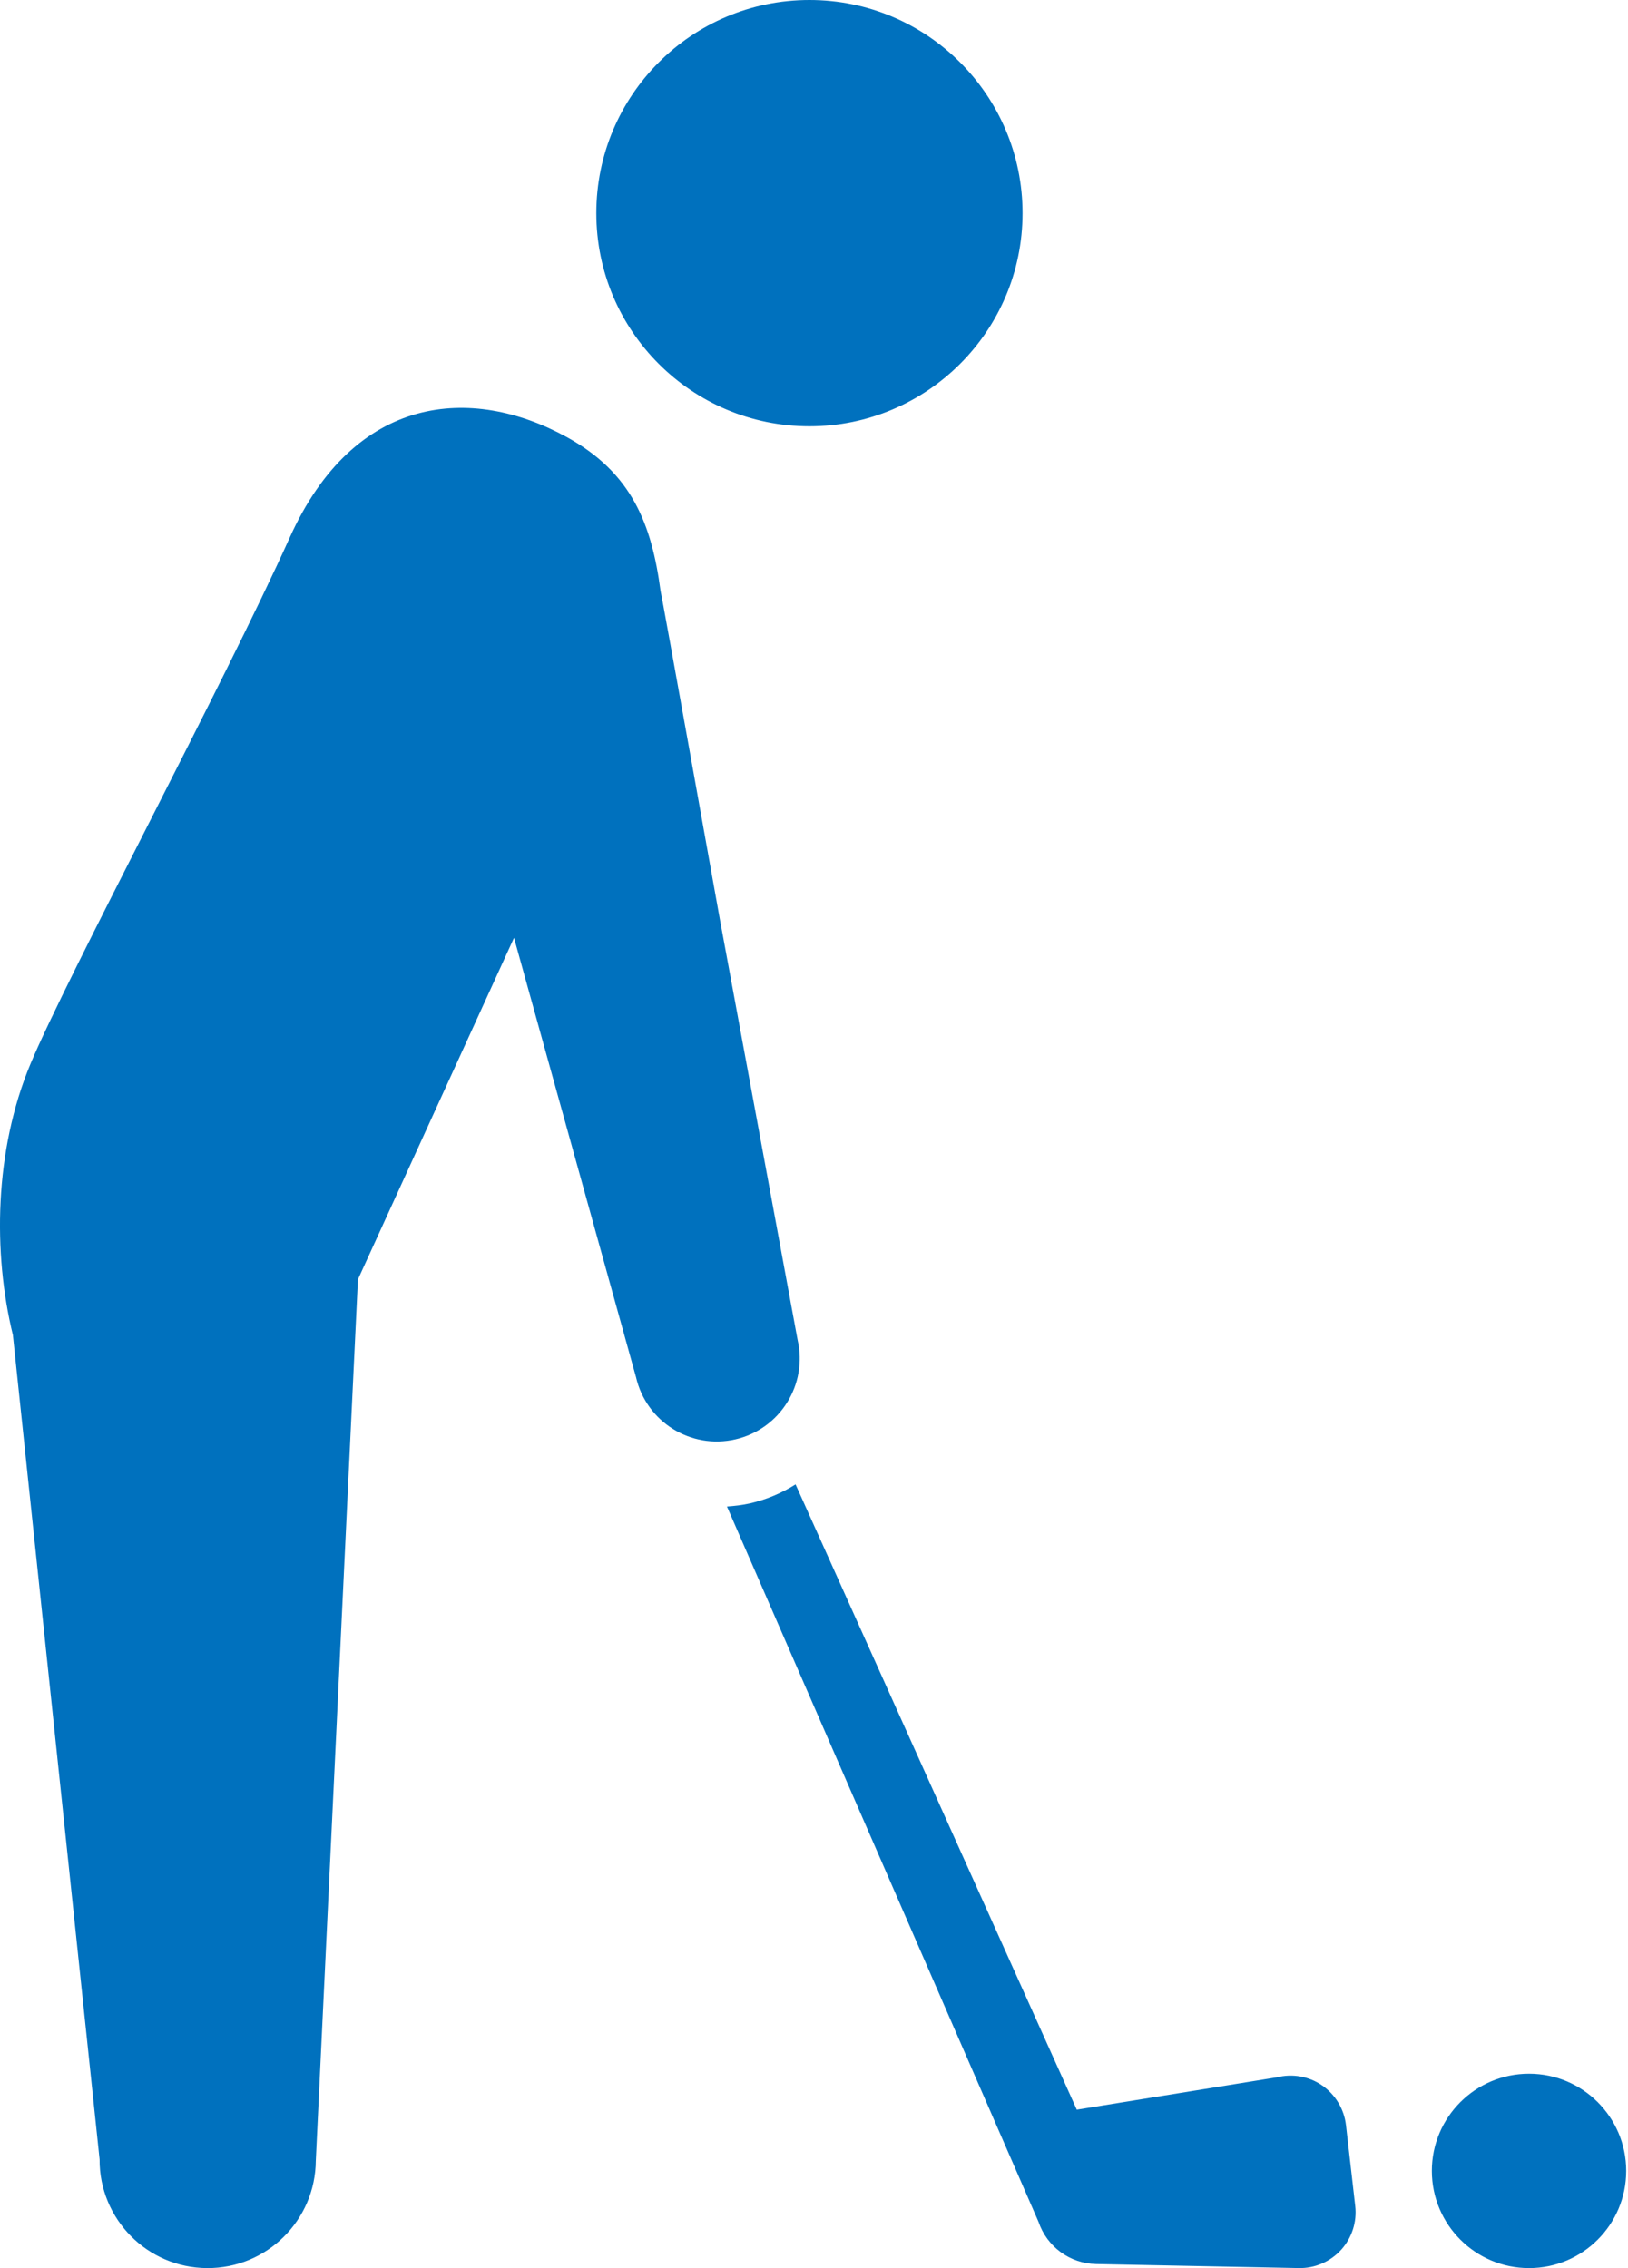 <svg width="56" height="78" viewBox="0 0 56 78" fill="none" xmlns="http://www.w3.org/2000/svg">
<path d="M9.961 18.498C12.196 13.532 16.227 13.245 19.48 15.023C21.732 16.252 22.416 18.022 22.723 20.329C22.76 20.441 24.76 31.605 24.76 31.605L27.436 46.078C27.791 47.613 26.832 49.147 25.298 49.499C23.764 49.854 22.232 48.899 21.878 47.361L17.939 33.179L17.681 32.252L12.312 44L10.863 74.305C10.85 76.358 9.177 78.012 7.122 78C5.069 77.988 3.414 76.315 3.426 74.261L0.443 45.91C-0.245 43.089 -0.196 39.574 1.046 36.594C2.287 33.613 7.726 23.464 9.961 18.498ZM52.596 71.315C54.442 71.316 55.937 72.81 55.938 74.657C55.938 76.503 54.442 78 52.596 78C50.75 78 49.253 76.503 49.253 74.657C49.253 72.811 50.75 71.315 52.596 71.315ZM37.039 72.552L43.921 71.439C44.457 71.304 45.027 71.404 45.482 71.72C45.937 72.036 46.235 72.532 46.299 73.08L46.617 75.86C46.682 76.41 46.503 76.963 46.131 77.372C45.758 77.781 45.226 78.012 44.673 77.999L37.702 77.86C36.803 77.844 36.013 77.264 35.724 76.412L25.006 51.81C25.275 51.791 25.543 51.76 25.806 51.7C26.368 51.57 26.892 51.346 27.366 51.049L37.039 72.552ZM27.844 0C31.89 0 35.174 3.28 35.174 7.331C35.174 11.377 31.89 14.66 27.844 14.66C23.794 14.66 20.512 11.377 20.512 7.331C20.512 3.28 23.794 0 27.844 0Z" fill="#0071BE"/>
</svg>

